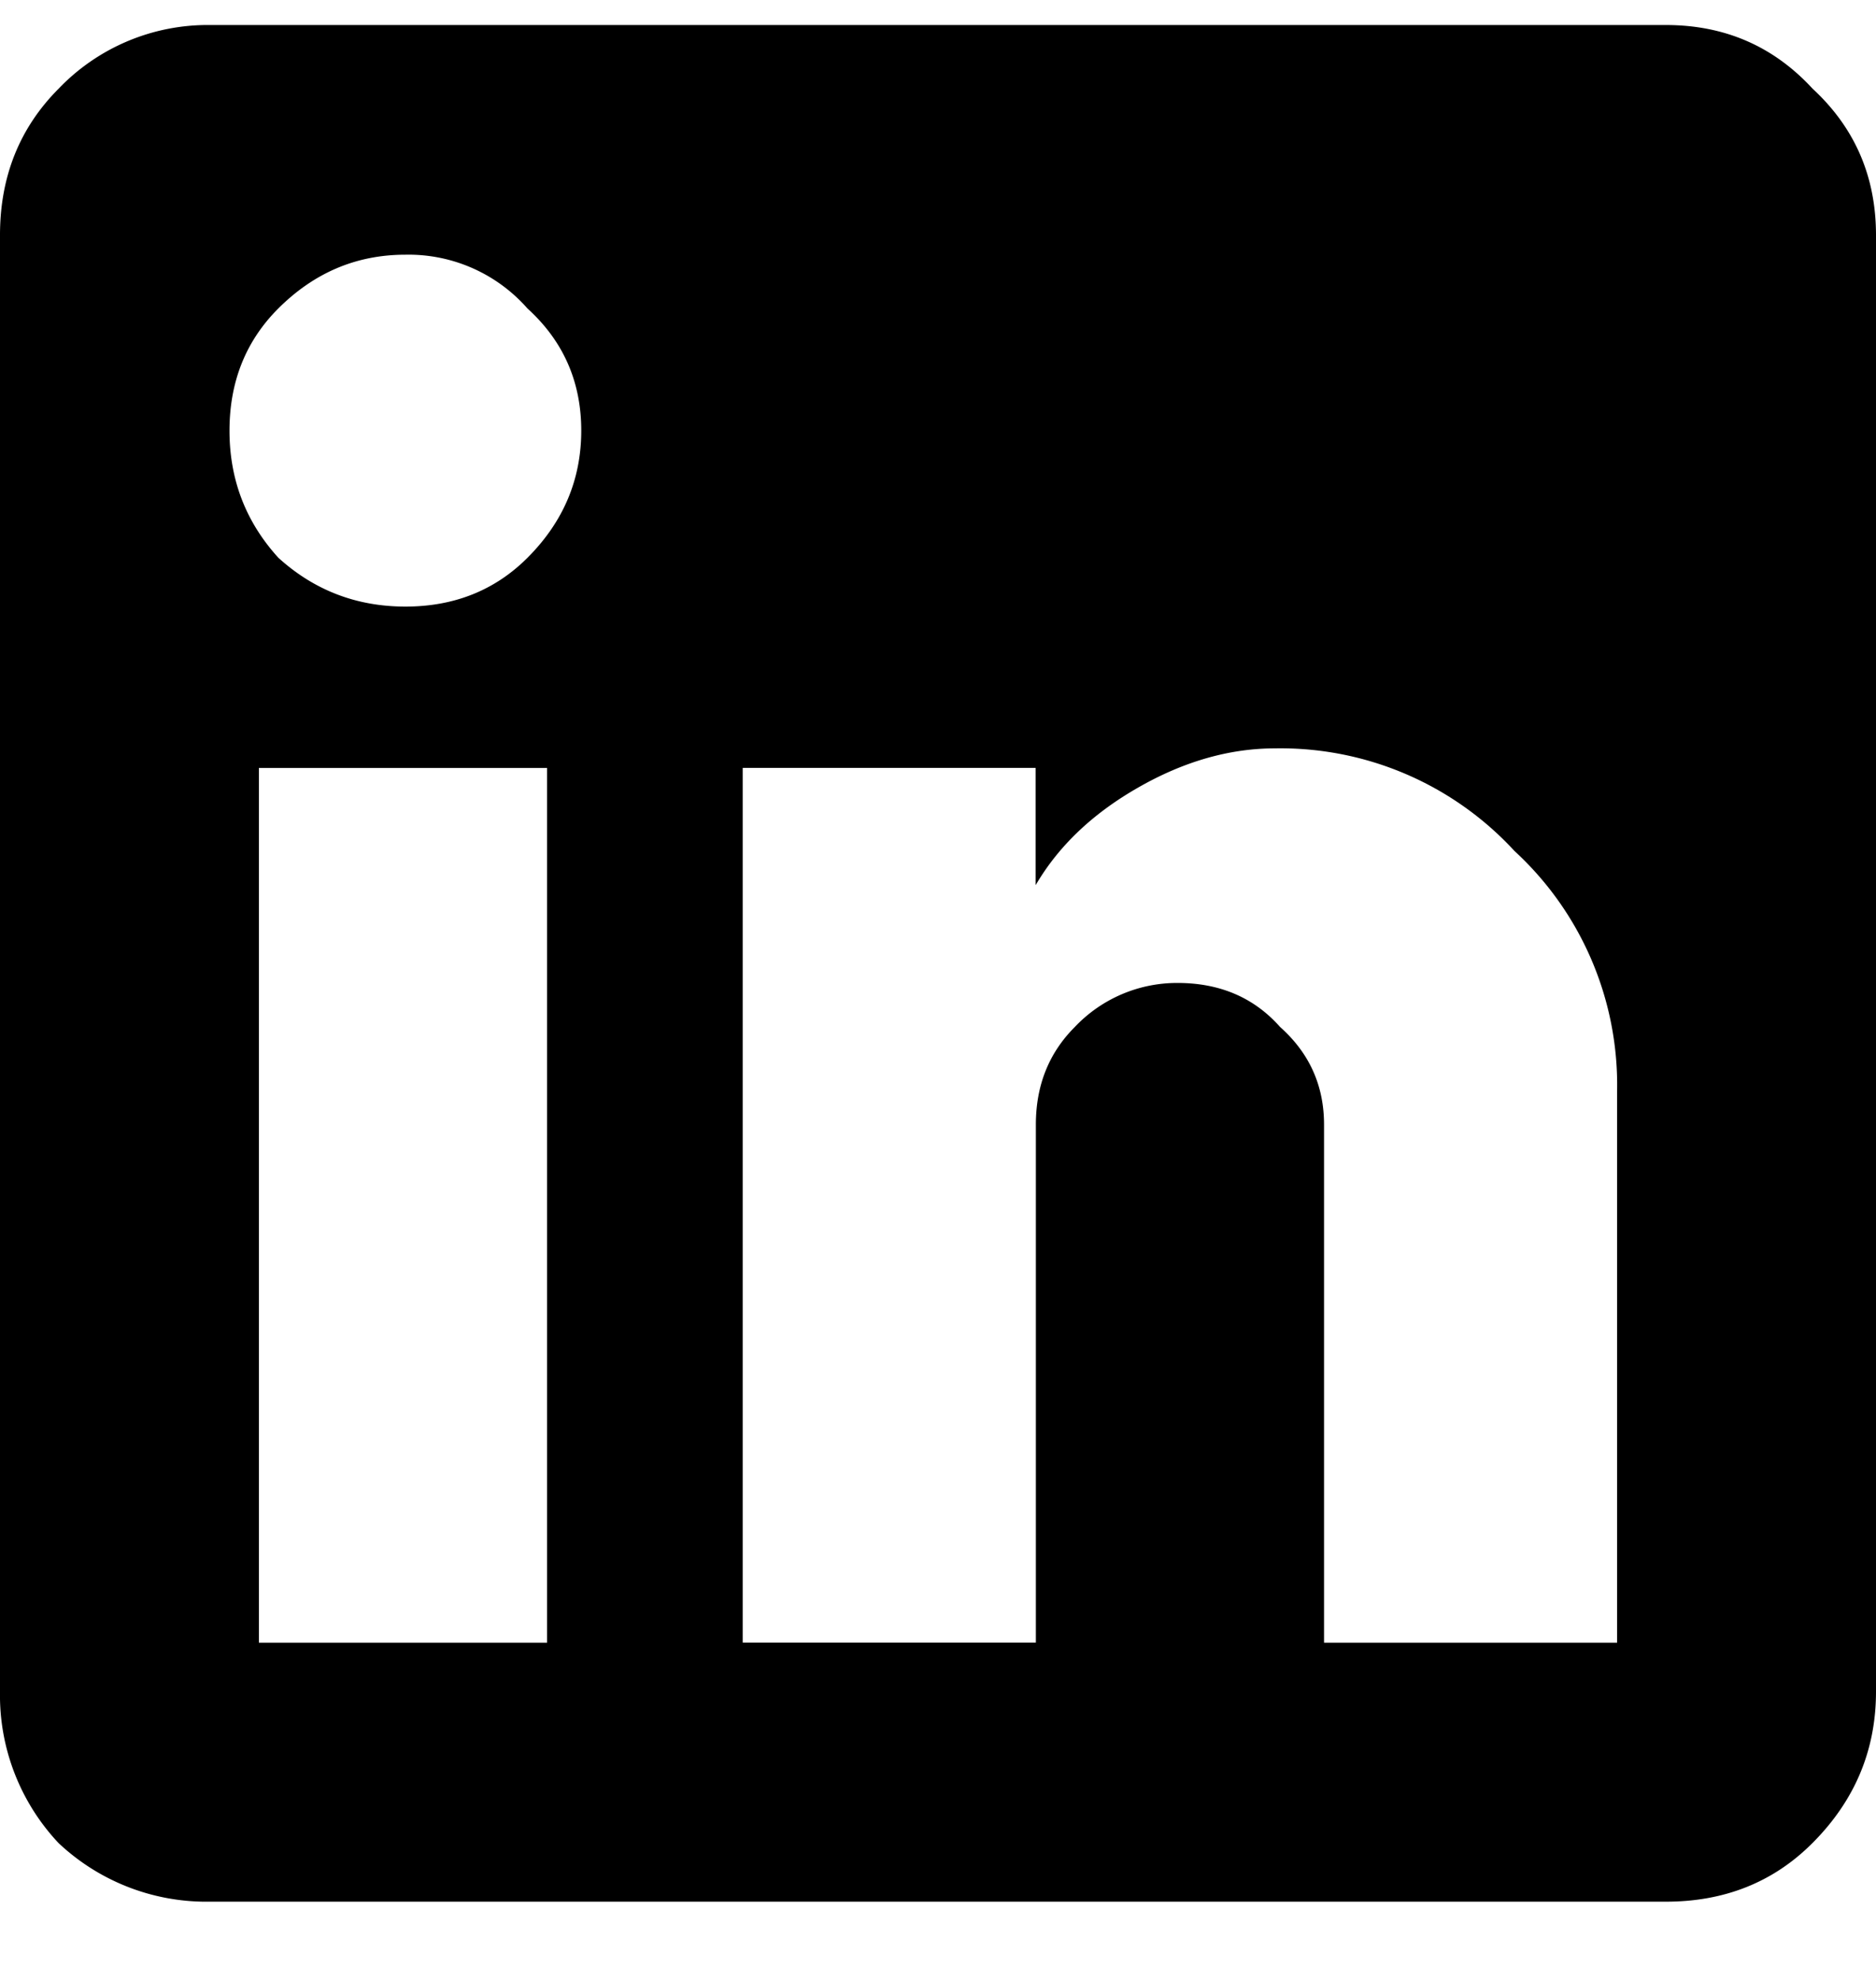 <svg width="18" height="19" fill="none" xmlns="http://www.w3.org/2000/svg"><path d="M15.984.24c.563 0 1.032.203 1.407.61.406.375.609.843.609 1.406v13.969c0 .562-.203 1.046-.61 1.453-.374.375-.843.562-1.406.562H2.016a2.069 2.069 0 01-1.454-.562A2.069 2.069 0 010 16.225V2.255C0 1.694.188 1.226.563.85A1.98 1.98 0 012.016.24h13.968zm-.468 15.516v-5.297a3.05 3.05 0 00-.985-2.297 3.05 3.05 0 00-2.297-.984c-.437 0-.875.125-1.312.375-.438.25-.766.562-.985.937V7.365H7.126v8.39h2.813v-4.968c0-.375.124-.687.374-.937a1.35 1.35 0 01.985-.422c.406 0 .734.14.984.422.281.25.422.562.422.937v4.969h2.813zM3.89 5.818c.468 0 .859-.156 1.171-.468.344-.344.516-.75.516-1.22 0-.468-.172-.859-.516-1.171a1.518 1.518 0 00-1.171-.516c-.47 0-.875.172-1.22.516-.312.312-.468.703-.468 1.172s.156.875.469 1.219c.344.312.75.468 1.219.468zm1.359 9.938v-8.39H2.484v8.39H5.25z" fill="#000"/></svg>